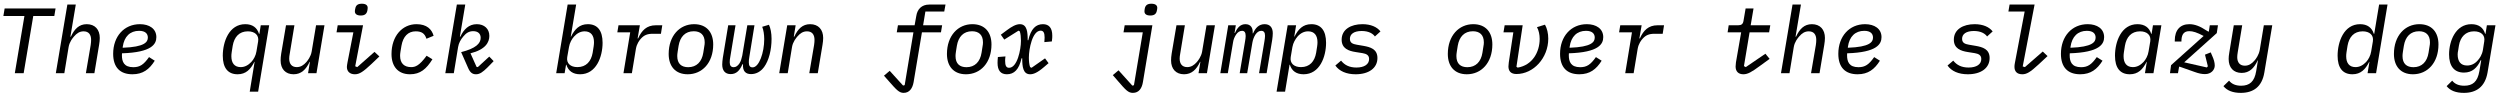 <?xml version="1.0" encoding="UTF-8"?>
<svg xmlns="http://www.w3.org/2000/svg" xmlns:xlink="http://www.w3.org/1999/xlink" width="1160px" height="46px" viewBox="0 0 1160 46" version="1.1">
<g id="surface1">
<path style=" stroke:none;fill-rule:nonzero;fill:rgb(0%,0%,0%);fill-opacity:1;" d="M 25.199 7.43 L 25.785 3.914 L 2.152 3.914 L 1.566 7.43 L 11.332 7.43 L 6.879 33.953 L 10.98 33.953 L 15.434 7.43 Z M 25.199 7.43 "/>
<path style=" stroke:none;fill-rule:nonzero;fill:rgb(0%,0%,0%);fill-opacity:1;" d="M 25.906 33.953 L 29.852 33.953 L 31.844 21.805 C 32.234 19.422 33.758 17.586 34.344 16.922 C 35.594 15.477 36.922 14.539 38.797 14.539 C 41.219 14.539 42.273 16.141 42.273 18.484 C 42.273 19.109 42.234 19.93 42.078 20.906 L 39.852 33.953 L 43.797 33.953 L 45.984 20.828 C 46.18 19.617 46.297 18.602 46.297 17.625 C 46.297 13.719 44.07 11.219 40.242 11.219 C 36.688 11.219 34.539 13.445 32.898 17 L 32.664 17 L 35.164 2.117 L 31.258 2.117 Z M 25.906 33.953 "/>
<path style=" stroke:none;fill-rule:nonzero;fill:rgb(0%,0%,0%);fill-opacity:1;" d="M 61.453 34.461 C 66.336 34.461 69.305 32.156 71.805 28.172 L 69.148 26.492 C 66.688 29.969 64.93 31.18 61.844 31.18 C 57.508 31.18 56.57 28.602 56.57 25.672 C 56.57 25.555 56.57 25.125 56.609 24.734 C 70.477 24.305 72.547 20.438 72.547 17.234 C 72.547 13.328 69.266 11.219 64.93 11.219 C 57.586 11.219 52.508 16.883 52.508 24.969 C 52.508 31.258 55.711 34.461 61.453 34.461 Z M 64.539 14.305 C 67.508 14.305 68.602 15.711 68.602 17.43 C 68.602 19.461 67.195 21.805 56.922 22.156 L 56.961 21.688 C 57.625 16.922 60.398 14.305 64.539 14.305 Z M 64.539 14.305 "/>
<path style=" stroke:none;fill-rule:nonzero;fill:rgb(0%,0%,0%);fill-opacity:1;" d="M 115.871 42.547 L 119.777 42.547 L 124.895 11.727 L 120.988 11.727 L 120.363 15.672 L 120.168 15.672 C 119.27 12.781 117.121 11.219 113.801 11.219 C 106.301 11.219 103.371 19.344 103.371 25.867 C 103.371 31.453 105.715 34.461 110.246 34.461 C 114.113 34.461 116.301 32.156 118.02 28.719 L 118.137 28.719 Z M 111.691 31.141 C 108.762 31.141 107.355 29.227 107.355 26.102 C 107.355 25.555 107.395 24.93 107.512 24.188 L 107.98 21.219 C 108.684 17.195 110.949 14.539 115.012 14.539 C 118.176 14.539 120.246 16.258 119.777 19.188 L 118.996 23.836 C 118.684 25.867 117.668 27.586 116.613 28.758 C 115.129 30.32 113.488 31.141 111.691 31.141 Z M 111.691 31.141 "/>
<path style=" stroke:none;fill-rule:nonzero;fill:rgb(0%,0%,0%);fill-opacity:1;" d="M 142.941 33.953 L 146.848 33.953 L 150.559 11.727 L 146.652 11.727 L 144.621 23.875 C 144.23 26.297 142.707 28.133 142.16 28.797 C 140.91 30.203 139.543 31.141 137.707 31.141 C 135.324 31.141 134.191 29.578 134.191 27.195 C 134.191 26.609 134.27 25.75 134.465 24.773 L 136.613 11.727 L 132.707 11.727 L 130.48 24.852 C 130.285 26.062 130.207 27.117 130.207 28.055 C 130.207 31.961 132.434 34.461 136.223 34.461 C 139.777 34.461 142.004 32.234 143.645 28.719 L 143.801 28.719 Z M 142.941 33.953 "/>
<path style=" stroke:none;fill-rule:nonzero;fill:rgb(0%,0%,0%);fill-opacity:1;" d="M 167.398 7.195 C 169.273 7.195 170.133 6.414 170.445 4.969 C 170.562 4.383 170.602 3.953 170.602 3.602 C 170.602 2.586 169.898 1.727 167.906 1.727 C 165.992 1.727 165.133 2.469 164.859 3.914 C 164.703 4.5 164.664 4.93 164.664 5.281 C 164.664 6.336 165.406 7.195 167.398 7.195 Z M 164.664 34.461 C 166.812 34.461 168.531 33.289 172.398 29.656 L 176.031 26.18 L 173.766 24.07 L 165.758 31.141 L 164.82 30.75 L 168.453 11.727 L 156.695 11.727 L 156.148 15.008 L 163.961 15.008 L 161.227 29.031 C 161.109 29.773 160.953 30.477 160.953 31.062 C 160.953 33.094 162.281 34.461 164.664 34.461 Z M 164.664 34.461 "/>
<path style=" stroke:none;fill-rule:nonzero;fill:rgb(0%,0%,0%);fill-opacity:1;" d="M 190.254 34.461 C 195.02 34.461 197.832 32 200.645 27.508 L 197.949 25.867 C 194.512 30.555 192.676 31.141 190.762 31.141 C 187.598 31.141 185.645 29.422 185.645 25.906 C 185.645 25.359 185.684 24.773 185.84 23.836 L 186.27 21.258 C 187.012 16.922 189.355 14.539 192.871 14.539 C 195.566 14.539 197.051 15.438 197.871 17.977 L 201.191 16.609 C 200.371 13.602 198.027 11.219 193.262 11.219 C 186.621 11.219 181.66 16.766 181.66 25.086 C 181.66 30.711 184.59 34.461 190.254 34.461 Z M 190.254 34.461 "/>
<path style=" stroke:none;fill-rule:nonzero;fill:rgb(0%,0%,0%);fill-opacity:1;" d="M 206.625 33.953 L 210.57 33.953 L 212.562 21.805 C 212.875 19.93 213.773 18.328 214.984 16.922 C 216.234 15.398 217.562 14.461 219.555 14.461 C 221.781 14.461 223.031 15.633 223.031 17.547 C 223.031 20.164 220.766 22.469 213.969 24.188 L 217.172 31.453 C 218.07 33.562 219.125 34.461 220.844 34.461 C 222.602 34.461 223.969 33.484 226.195 31.297 L 229.047 28.367 L 227.016 26.258 L 221.703 31.141 L 221.117 31.023 L 218.305 24.734 C 225.336 22.977 227.055 19.578 227.055 16.648 C 227.055 13.406 224.75 11.219 221.234 11.219 C 217.523 11.219 215.18 13.641 213.617 17 L 213.383 17 L 215.883 2.117 L 211.977 2.117 Z M 206.625 33.953 "/>
<path style=" stroke:none;fill-rule:nonzero;fill:rgb(0%,0%,0%);fill-opacity:1;" d="M 258.074 33.953 L 261.98 33.953 L 262.645 30.047 L 262.801 30.047 C 263.699 32.938 265.848 34.461 269.168 34.461 C 276.668 34.461 279.598 26.336 279.598 19.852 C 279.598 14.227 277.254 11.219 272.762 11.219 C 268.855 11.219 266.668 13.562 264.949 17 L 264.832 17 L 267.332 2.117 L 263.387 2.117 Z M 267.918 31.141 C 264.754 31.141 262.723 29.422 263.191 26.492 L 264.012 21.844 C 264.324 19.852 265.34 18.094 266.355 16.961 C 267.801 15.359 269.48 14.539 271.277 14.539 C 274.207 14.539 275.613 16.492 275.613 19.578 C 275.613 20.125 275.574 20.789 275.457 21.531 L 274.988 24.5 C 274.285 28.484 271.98 31.141 267.918 31.141 Z M 267.918 31.141 "/>
<path style=" stroke:none;fill-rule:nonzero;fill:rgb(0%,0%,0%);fill-opacity:1;" d="M 293.195 33.953 L 295.07 22.625 C 295.461 20.281 296.789 18.523 297.453 17.859 C 298.82 16.375 300.305 15.672 302.805 15.672 L 306.672 15.672 L 307.297 11.727 L 304.289 11.727 C 300.031 11.727 297.727 14.148 296.086 17.82 L 295.852 17.82 L 296.906 11.727 L 286.984 11.727 L 286.438 15.008 L 292.414 15.008 L 289.289 33.953 Z M 293.195 33.953 "/>
<path style=" stroke:none;fill-rule:nonzero;fill:rgb(0%,0%,0%);fill-opacity:1;" d="M 319.094 34.461 C 325.812 34.461 330.93 29.148 330.93 20.633 C 330.93 15.008 327.883 11.219 322.062 11.219 C 315.383 11.219 310.266 16.57 310.266 25.047 C 310.266 30.672 313.312 34.461 319.094 34.461 Z M 319.328 31.18 C 316.203 31.18 314.25 29.578 314.25 26.023 C 314.25 25.516 314.289 24.852 314.445 23.914 L 314.875 21.219 C 315.578 17.039 317.961 14.5 321.906 14.5 C 324.992 14.5 326.984 16.141 326.984 19.656 C 326.984 20.164 326.945 20.828 326.75 21.766 L 326.32 24.5 C 325.656 28.641 323.234 31.18 319.328 31.18 Z M 319.328 31.18 "/>
<path style=" stroke:none;fill-rule:nonzero;fill:rgb(0%,0%,0%);fill-opacity:1;" d="M 339.02 34.383 C 341.676 34.383 343.277 32.703 344.488 29.812 L 344.762 29.812 C 344.527 33.055 346.012 34.383 348.473 34.383 C 350.855 34.383 352.965 33.25 354.566 31.062 C 356.754 28.055 358.004 23.172 358.004 18.016 C 358.004 15.359 357.535 13.016 356.793 11.492 L 353.668 12.43 C 354.254 13.836 354.605 16.062 354.605 18.172 C 354.605 24.383 352.223 31.258 349.215 31.258 C 347.965 31.258 347.457 30.516 347.457 28.914 C 347.457 28.211 347.496 27.391 347.691 26.414 L 350.074 11.727 L 346.754 11.727 L 344.41 25.789 C 344.176 26.883 343.785 28.445 343.082 29.461 C 342.34 30.516 341.52 31.18 340.426 31.18 C 339.254 31.18 338.59 30.477 338.59 28.914 C 338.59 28.172 338.668 27.273 338.863 26.375 L 341.285 11.727 L 337.887 11.727 L 335.387 26.844 C 335.23 28.016 335.113 29.07 335.113 29.969 C 335.113 32.664 336.402 34.383 339.02 34.383 Z M 339.02 34.383 "/>
<path style=" stroke:none;fill-rule:nonzero;fill:rgb(0%,0%,0%);fill-opacity:1;" d="M 365.508 33.953 L 367.5 21.805 C 367.891 19.422 369.453 17.547 370 16.922 C 371.25 15.477 372.578 14.539 374.453 14.539 C 376.875 14.539 377.93 16.141 377.93 18.484 C 377.93 19.109 377.891 19.93 377.734 20.906 L 375.508 33.953 L 379.453 33.953 L 381.641 20.828 C 381.836 19.617 381.953 18.602 381.953 17.625 C 381.953 13.719 379.727 11.219 375.898 11.219 C 372.344 11.219 370.195 13.445 368.555 17 L 368.32 17 L 369.18 11.727 L 365.273 11.727 L 361.562 33.953 Z M 365.508 33.953 "/>
<path style=" stroke:none;fill-rule:nonzero;fill:rgb(0%,0%,0%);fill-opacity:1;" d="M 419.262 43.094 C 421.996 43.094 423.402 40.984 423.91 38.133 L 427.777 15.008 L 436.605 15.008 L 437.152 11.727 L 428.324 11.727 L 429.379 5.359 L 438.129 5.359 L 438.715 2.117 L 431.176 2.117 C 427.621 2.117 425.629 4.305 425.16 7.391 L 424.379 11.727 L 416.645 11.727 L 416.098 15.008 L 423.832 15.008 L 419.77 39.5 L 419.027 39.695 L 412.816 32.859 L 410.16 35.125 L 412.621 37.898 C 415.863 41.57 417.191 43.094 419.262 43.094 Z M 419.262 43.094 "/>
<path style=" stroke:none;fill-rule:nonzero;fill:rgb(0%,0%,0%);fill-opacity:1;" d="M 448.211 34.461 C 454.93 34.461 460.047 29.148 460.047 20.633 C 460.047 15.008 457 11.219 451.18 11.219 C 444.5 11.219 439.383 16.57 439.383 25.047 C 439.383 30.672 442.43 34.461 448.211 34.461 Z M 448.445 31.18 C 445.32 31.18 443.367 29.578 443.367 26.023 C 443.367 25.516 443.406 24.852 443.562 23.914 L 443.992 21.219 C 444.695 17.039 447.078 14.5 451.023 14.5 C 454.109 14.5 456.102 16.141 456.102 19.656 C 456.102 20.164 456.062 20.828 455.867 21.766 L 455.438 24.5 C 454.773 28.641 452.352 31.18 448.445 31.18 Z M 448.445 31.18 "/>
<path style=" stroke:none;fill-rule:nonzero;fill:rgb(0%,0%,0%);fill-opacity:1;" d="M 467.199 34.461 C 470.52 34.461 472.824 32.312 473.996 27.039 L 474.309 27.078 C 474.309 30.945 474.699 34.461 477.98 34.461 C 479.465 34.461 481.301 33.797 484.387 31.141 L 486.535 29.305 L 484.895 27.078 L 478.645 31.453 L 477.98 31.141 C 477.551 30.086 477.395 28.211 477.395 26.766 C 477.395 22.664 479.035 14.227 482.863 14.227 C 484.191 14.227 484.699 15.281 484.699 17.43 C 484.699 17.938 484.66 18.758 484.582 19.539 L 488.059 19.227 C 488.254 17.977 488.254 17.078 488.254 16.531 C 488.254 13.016 486.77 11.219 483.918 11.219 C 480.637 11.219 478.332 13.367 477.121 18.68 L 476.848 18.641 C 476.848 14.969 476.613 11.219 473.215 11.219 C 471.418 11.219 469.426 12.352 467.277 13.953 L 464.387 16.102 L 465.988 18.367 L 472.59 14.227 L 473.176 14.539 C 473.566 15.555 473.723 17.469 473.723 18.914 C 473.723 23.094 472.004 31.453 468.215 31.453 C 466.887 31.453 466.379 30.438 466.379 28.211 C 466.379 27.742 466.418 26.922 466.535 26.18 L 463.02 26.453 C 462.902 27.703 462.863 28.562 462.863 29.188 C 462.863 32.703 464.309 34.461 467.199 34.461 Z M 467.199 34.461 "/>
<path style=" stroke:none;fill-rule:nonzero;fill:rgb(0%,0%,0%);fill-opacity:1;" d="M 525.641 43.094 C 528.492 43.094 529.859 40.945 530.328 38.016 L 534.703 11.727 L 521.852 11.727 L 521.305 15.008 L 530.25 15.008 L 526.148 39.539 L 525.406 39.734 L 519 32.625 L 516.344 34.852 L 518.844 37.742 C 522.359 41.805 523.531 43.094 525.641 43.094 Z M 533.727 7.195 C 535.641 7.195 536.5 6.414 536.773 4.969 C 536.93 4.383 536.969 3.953 536.969 3.602 C 536.969 2.586 536.227 1.727 534.234 1.727 C 532.359 1.727 531.5 2.469 531.188 3.914 C 531.07 4.5 531.031 4.93 531.031 5.281 C 531.031 6.336 531.734 7.195 533.727 7.195 Z M 533.727 7.195 "/>
<path style=" stroke:none;fill-rule:nonzero;fill:rgb(0%,0%,0%);fill-opacity:1;" d="M 556.113 33.953 L 560.02 33.953 L 563.73 11.727 L 559.824 11.727 L 557.793 23.875 C 557.402 26.297 555.879 28.133 555.332 28.797 C 554.082 30.203 552.715 31.141 550.879 31.141 C 548.496 31.141 547.363 29.578 547.363 27.195 C 547.363 26.609 547.441 25.75 547.637 24.773 L 549.785 11.727 L 545.879 11.727 L 543.652 24.852 C 543.457 26.062 543.379 27.117 543.379 28.055 C 543.379 31.961 545.605 34.461 549.395 34.461 C 552.949 34.461 555.176 32.234 556.816 28.719 L 556.973 28.719 Z M 556.113 33.953 "/>
<path style=" stroke:none;fill-rule:nonzero;fill:rgb(0%,0%,0%);fill-opacity:1;" d="M 569.711 33.953 L 572.133 19.656 C 572.289 18.445 572.797 17.156 573.578 15.984 C 574.281 14.969 575.18 14.305 576.312 14.305 C 577.406 14.305 577.992 15.008 577.992 16.688 C 577.992 17.391 577.875 18.172 577.719 19.109 L 575.219 33.953 L 578.695 33.953 L 581.117 19.734 C 581.352 18.406 581.82 17.117 582.562 15.984 C 583.266 15.008 584.086 14.305 585.219 14.305 C 586.43 14.305 586.977 15.086 586.977 16.609 C 586.977 17.195 586.859 18.172 586.703 19.109 L 584.203 33.953 L 587.719 33.953 L 590.297 18.523 C 590.453 17.508 590.57 16.297 590.57 15.438 C 590.57 12.742 589.242 11.219 586.781 11.219 C 584.164 11.219 582.523 12.938 581.43 15.477 L 581.234 15.477 C 581.469 12.938 580.336 11.219 577.875 11.219 C 575.453 11.219 574.047 12.977 573.031 15.32 L 572.836 15.32 L 573.422 11.727 L 569.906 11.727 L 566.234 33.953 Z M 569.711 33.953 "/>
<path style=" stroke:none;fill-rule:nonzero;fill:rgb(0%,0%,0%);fill-opacity:1;" d="M 592.328 42.547 L 596.273 42.547 L 598.344 30.047 L 598.5 30.047 C 599.398 32.938 601.547 34.461 604.867 34.461 C 612.367 34.461 615.297 26.336 615.297 19.852 C 615.297 14.227 612.953 11.219 608.461 11.219 C 604.555 11.219 602.367 13.562 600.648 17 L 600.531 17 L 601.391 11.727 L 597.484 11.727 Z M 603.656 31.141 C 600.492 31.141 598.422 29.422 598.891 26.492 L 599.672 21.844 C 600.023 19.852 601.039 18.172 602.055 16.961 C 603.5 15.32 605.18 14.539 606.977 14.539 C 609.906 14.539 611.312 16.492 611.312 19.578 C 611.312 20.125 611.273 20.789 611.156 21.531 L 610.688 24.5 C 609.984 28.484 607.719 31.141 603.656 31.141 Z M 603.656 31.141 "/>
<path style=" stroke:none;fill-rule:nonzero;fill:rgb(0%,0%,0%);fill-opacity:1;" d="M 629.012 34.461 C 635.105 34.461 639.129 31.609 639.129 26.922 C 639.129 22.703 635.73 21.844 632.762 21.297 L 629.559 20.75 C 627.84 20.438 626.355 20.008 626.355 18.016 C 626.355 15.789 628.27 14.383 631.824 14.383 C 635.301 14.383 637.137 15.75 637.957 16.922 L 640.535 14.578 C 638.934 12.508 636.043 11.219 632.176 11.219 C 626.824 11.219 622.527 13.641 622.527 18.406 C 622.527 22.508 625.73 23.641 629.012 24.148 L 632.215 24.656 C 633.934 24.969 635.262 25.516 635.262 27.391 C 635.262 29.852 633.035 31.336 629.363 31.336 C 626.121 31.336 623.895 30.203 622.254 28.133 L 619.598 30.398 C 621.434 33.016 624.715 34.461 629.012 34.461 Z M 629.012 34.461 "/>
<path style=" stroke:none;fill-rule:nonzero;fill:rgb(0%,0%,0%);fill-opacity:1;" d="M 680.617 34.461 C 687.336 34.461 692.453 29.148 692.453 20.633 C 692.453 15.008 689.406 11.219 683.586 11.219 C 676.906 11.219 671.789 16.57 671.789 25.047 C 671.789 30.672 674.836 34.461 680.617 34.461 Z M 680.852 31.18 C 677.727 31.18 675.773 29.578 675.773 26.023 C 675.773 25.516 675.812 24.852 675.969 23.914 L 676.398 21.219 C 677.102 17.039 679.484 14.5 683.43 14.5 C 686.516 14.5 688.508 16.141 688.508 19.656 C 688.508 20.164 688.469 20.828 688.273 21.766 L 687.844 24.5 C 687.18 28.641 684.758 31.18 680.852 31.18 Z M 680.852 31.18 "/>
<path style=" stroke:none;fill-rule:nonzero;fill:rgb(0%,0%,0%);fill-opacity:1;" d="M 698.16 11.727 L 697.613 15.008 L 702.184 15.008 L 700.074 28.992 C 699.996 29.656 699.918 30.281 699.918 30.828 C 699.918 33.016 701.09 34.344 703.629 34.344 C 711.52 34.344 718.395 26.922 718.395 17.938 C 718.395 15.477 717.848 13.172 716.871 11.453 L 713.16 12.586 C 714.02 14.188 714.41 16.141 714.41 18.055 C 714.41 24.188 711.012 30.242 704.215 31.375 L 703.629 30.984 L 706.52 11.727 Z M 698.16 11.727 "/>
<path style=" stroke:none;fill-rule:nonzero;fill:rgb(0%,0%,0%);fill-opacity:1;" d="M 732.812 34.461 C 737.695 34.461 740.664 32.156 743.164 28.172 L 740.508 26.492 C 738.047 29.969 736.289 31.18 733.203 31.18 C 728.867 31.18 727.93 28.602 727.93 25.672 C 727.93 25.555 727.93 25.125 727.969 24.734 C 741.836 24.305 743.906 20.438 743.906 17.234 C 743.906 13.328 740.625 11.219 736.289 11.219 C 728.945 11.219 723.867 16.883 723.867 24.969 C 723.867 31.258 727.07 34.461 732.812 34.461 Z M 735.898 14.305 C 738.867 14.305 739.961 15.711 739.961 17.43 C 739.961 19.461 738.555 21.805 728.281 22.156 L 728.32 21.688 C 728.984 16.922 731.758 14.305 735.898 14.305 Z M 735.898 14.305 "/>
<path style=" stroke:none;fill-rule:nonzero;fill:rgb(0%,0%,0%);fill-opacity:1;" d="M 758.012 33.953 L 759.887 22.625 C 760.277 20.281 761.605 18.523 762.27 17.859 C 763.637 16.375 765.121 15.672 767.621 15.672 L 771.488 15.672 L 772.113 11.727 L 769.105 11.727 C 764.848 11.727 762.543 14.148 760.902 17.82 L 760.668 17.82 L 761.723 11.727 L 751.801 11.727 L 751.254 15.008 L 757.23 15.008 L 754.105 33.953 Z M 758.012 33.953 "/>
<path style=" stroke:none;fill-rule:nonzero;fill:rgb(0%,0%,0%);fill-opacity:1;" d="M 808.914 34.461 C 810.945 34.461 812.742 33.445 816.648 30.555 L 821.102 27.312 L 819.148 24.93 L 810.047 31.141 L 809.188 30.672 L 811.805 15.008 L 820.867 15.008 L 821.414 11.727 L 812.312 11.727 L 813.641 3.914 L 809.969 3.914 L 808.992 9.617 C 808.758 11.18 808.016 11.727 806.453 11.727 L 802.117 11.727 L 801.609 15.008 L 807.898 15.008 L 805.477 28.953 C 805.398 29.578 805.32 30.398 805.32 30.867 C 805.32 33.133 806.609 34.461 808.914 34.461 Z M 808.914 34.461 "/>
<path style=" stroke:none;fill-rule:nonzero;fill:rgb(0%,0%,0%);fill-opacity:1;" d="M 826.379 33.953 L 830.324 33.953 L 832.316 21.805 C 832.707 19.422 834.23 17.586 834.816 16.922 C 836.066 15.477 837.395 14.539 839.27 14.539 C 841.691 14.539 842.746 16.141 842.746 18.484 C 842.746 19.109 842.707 19.93 842.551 20.906 L 840.324 33.953 L 844.27 33.953 L 846.457 20.828 C 846.652 19.617 846.77 18.602 846.77 17.625 C 846.77 13.719 844.543 11.219 840.715 11.219 C 837.16 11.219 835.012 13.445 833.371 17 L 833.137 17 L 835.637 2.117 L 831.73 2.117 Z M 826.379 33.953 "/>
<path style=" stroke:none;fill-rule:nonzero;fill:rgb(0%,0%,0%);fill-opacity:1;" d="M 861.926 34.461 C 866.809 34.461 869.777 32.156 872.277 28.172 L 869.621 26.492 C 867.16 29.969 865.402 31.18 862.316 31.18 C 857.98 31.18 857.043 28.602 857.043 25.672 C 857.043 25.555 857.043 25.125 857.082 24.734 C 870.949 24.305 873.02 20.438 873.02 17.234 C 873.02 13.328 869.738 11.219 865.402 11.219 C 858.059 11.219 852.98 16.883 852.98 24.969 C 852.98 31.258 856.184 34.461 861.926 34.461 Z M 865.012 14.305 C 867.98 14.305 869.074 15.711 869.074 17.43 C 869.074 19.461 867.668 21.805 857.395 22.156 L 857.434 21.688 C 858.098 16.922 860.871 14.305 865.012 14.305 Z M 865.012 14.305 "/>
<path style=" stroke:none;fill-rule:nonzero;fill:rgb(0%,0%,0%);fill-opacity:1;" d="M 913.066 34.461 C 919.16 34.461 923.184 31.609 923.184 26.922 C 923.184 22.703 919.785 21.844 916.816 21.297 L 913.613 20.75 C 911.895 20.438 910.41 20.008 910.41 18.016 C 910.41 15.789 912.324 14.383 915.879 14.383 C 919.355 14.383 921.191 15.75 922.012 16.922 L 924.59 14.578 C 922.988 12.508 920.098 11.219 916.23 11.219 C 910.879 11.219 906.582 13.641 906.582 18.406 C 906.582 22.508 909.785 23.641 913.066 24.148 L 916.27 24.656 C 917.988 24.969 919.316 25.516 919.316 27.391 C 919.316 29.852 917.09 31.336 913.418 31.336 C 910.176 31.336 907.949 30.203 906.309 28.133 L 903.652 30.398 C 905.488 33.016 908.77 34.461 913.066 34.461 Z M 913.066 34.461 "/>
<path style=" stroke:none;fill-rule:nonzero;fill:rgb(0%,0%,0%);fill-opacity:1;" d="M 938.344 34.461 C 940.297 34.461 941.977 33.562 945.961 29.852 L 950.062 26.023 L 947.836 23.914 L 939.555 31.141 L 938.539 30.828 L 944.047 2.117 L 932.445 2.117 L 931.898 5.359 L 939.438 5.359 L 934.906 29.227 C 934.75 29.891 934.711 30.516 934.711 31.023 C 934.711 33.055 935.805 34.461 938.344 34.461 Z M 938.344 34.461 "/>
<path style=" stroke:none;fill-rule:nonzero;fill:rgb(0%,0%,0%);fill-opacity:1;" d="M 965.219 34.461 C 970.102 34.461 973.07 32.156 975.57 28.172 L 972.914 26.492 C 970.453 29.969 968.695 31.18 965.609 31.18 C 961.273 31.18 960.336 28.602 960.336 25.672 C 960.336 25.555 960.336 25.125 960.375 24.734 C 974.242 24.305 976.312 20.438 976.312 17.234 C 976.312 13.328 973.031 11.219 968.695 11.219 C 961.352 11.219 956.273 16.883 956.273 24.969 C 956.273 31.258 959.477 34.461 965.219 34.461 Z M 968.305 14.305 C 971.273 14.305 972.367 15.711 972.367 17.43 C 972.367 19.461 970.961 21.805 960.688 22.156 L 960.727 21.688 C 961.391 16.922 964.164 14.305 968.305 14.305 Z M 968.305 14.305 "/>
<path style=" stroke:none;fill-rule:nonzero;fill:rgb(0%,0%,0%);fill-opacity:1;" d="M 999.207 33.953 L 1002.879 11.727 L 998.973 11.727 L 998.348 15.672 L 998.152 15.672 C 997.254 12.781 995.105 11.219 991.785 11.219 C 984.285 11.219 981.355 19.344 981.355 25.867 C 981.355 31.453 983.699 34.461 988.23 34.461 C 992.098 34.461 994.285 32.156 996.004 28.719 L 996.121 28.719 L 995.262 33.953 Z M 989.676 31.141 C 986.746 31.141 985.34 29.227 985.34 26.102 C 985.34 25.555 985.379 24.93 985.496 24.188 L 985.965 21.219 C 986.668 17.195 988.934 14.539 992.996 14.539 C 996.16 14.539 998.191 16.258 997.723 19.188 L 996.941 23.836 C 996.629 25.867 995.652 27.586 994.598 28.758 C 993.113 30.32 991.473 31.141 989.676 31.141 Z M 989.676 31.141 "/>
<path style=" stroke:none;fill-rule:nonzero;fill:rgb(0%,0%,0%);fill-opacity:1;" d="M 1023.117 34.383 C 1025.969 34.383 1027.648 32.43 1027.648 30.398 C 1027.648 29.031 1027.18 27.469 1026.477 25.945 L 1025.773 24.305 L 1023.117 25.359 L 1024.445 30.75 L 1023.977 31.297 L 1013.469 28.914 L 1028.586 15.359 L 1029.133 11.727 L 1025.344 11.727 L 1024.914 14.539 L 1024.719 14.695 L 1023.977 14.266 C 1020.773 12.117 1018.312 11.219 1015.852 11.219 C 1011.594 11.219 1009.094 13.953 1009.094 18.797 L 1009.094 19.266 L 1012.18 19.266 C 1012.18 16.648 1012.844 14.461 1015.812 14.461 C 1017.492 14.461 1019.328 15.008 1022.492 16.688 L 1007.375 30.242 L 1006.867 33.953 L 1010.578 33.953 L 1011.086 31.062 L 1011.281 30.906 L 1018.352 33.406 C 1020.266 34.109 1021.75 34.383 1023.117 34.383 Z M 1023.117 34.383 "/>
<path style=" stroke:none;fill-rule:nonzero;fill:rgb(0%,0%,0%);fill-opacity:1;" d="M 1039.719 43.094 C 1045.5 43.094 1049.562 40.32 1050.656 33.641 L 1054.328 11.727 L 1050.422 11.727 L 1048.508 23.25 C 1048.078 25.594 1046.633 27.508 1046.047 28.133 C 1044.797 29.578 1043.43 30.477 1041.594 30.477 C 1039.211 30.477 1038.078 28.875 1038.078 26.531 C 1038.078 25.945 1038.156 25.164 1038.312 24.227 L 1040.383 11.727 L 1036.477 11.727 L 1034.406 24.305 C 1034.172 25.633 1034.094 26.531 1034.094 27.391 C 1034.094 31.336 1036.32 33.836 1040.148 33.836 C 1043.742 33.836 1045.93 31.57 1047.57 28.016 L 1047.688 28.016 L 1046.867 33.016 C 1046.086 37.898 1043.781 39.773 1039.875 39.773 C 1037.336 39.773 1035.5 38.953 1034.289 37.43 L 1031.672 39.969 C 1033.391 42.078 1036.086 43.094 1039.719 43.094 Z M 1039.719 43.094 "/>
<path style=" stroke:none;fill-rule:nonzero;fill:rgb(0%,0%,0%);fill-opacity:1;" d="M 1098.555 33.953 L 1102.5 33.953 L 1107.812 2.117 L 1103.906 2.117 L 1101.641 15.672 L 1101.445 15.672 C 1100.547 12.781 1098.398 11.219 1095.078 11.219 C 1087.578 11.219 1084.648 19.344 1084.648 25.867 C 1084.648 31.453 1086.992 34.461 1091.523 34.461 C 1095.391 34.461 1097.578 32.156 1099.297 28.719 L 1099.414 28.719 Z M 1092.969 31.141 C 1090.039 31.141 1088.633 29.227 1088.633 26.102 C 1088.633 25.555 1088.672 24.93 1088.789 24.188 L 1089.258 21.219 C 1089.961 17.195 1092.227 14.539 1096.289 14.539 C 1099.453 14.539 1101.484 16.258 1101.016 19.188 L 1100.234 23.836 C 1099.922 25.867 1098.945 27.586 1097.891 28.758 C 1096.406 30.32 1094.766 31.141 1092.969 31.141 Z M 1092.969 31.141 "/>
<path style=" stroke:none;fill-rule:nonzero;fill:rgb(0%,0%,0%);fill-opacity:1;" d="M 1119.613 34.461 C 1126.332 34.461 1131.449 29.148 1131.449 20.633 C 1131.449 15.008 1128.402 11.219 1122.582 11.219 C 1115.902 11.219 1110.785 16.57 1110.785 25.047 C 1110.785 30.672 1113.832 34.461 1119.613 34.461 Z M 1119.848 31.18 C 1116.723 31.18 1114.77 29.578 1114.77 26.023 C 1114.77 25.516 1114.809 24.852 1114.965 23.914 L 1115.395 21.219 C 1116.098 17.039 1118.48 14.5 1122.426 14.5 C 1125.512 14.5 1127.504 16.141 1127.504 19.656 C 1127.504 20.164 1127.465 20.828 1127.27 21.766 L 1126.84 24.5 C 1126.176 28.641 1123.754 31.18 1119.848 31.18 Z M 1119.848 31.18 "/>
<path style=" stroke:none;fill-rule:nonzero;fill:rgb(0%,0%,0%);fill-opacity:1;" d="M 1143.246 43.094 C 1148.988 43.094 1153.051 40.32 1154.223 33.641 L 1157.895 11.727 L 1153.91 11.727 L 1153.285 15.672 L 1153.09 15.672 C 1152.23 12.781 1150.082 11.219 1146.723 11.219 C 1139.379 11.219 1136.371 19.07 1136.371 25.242 C 1136.371 30.594 1138.676 33.68 1143.285 33.68 C 1147.152 33.68 1149.379 31.453 1151.059 27.938 L 1151.293 27.938 L 1150.434 33.016 C 1149.574 38.016 1147.27 39.773 1143.402 39.773 C 1140.824 39.773 1139.027 38.953 1137.816 37.43 L 1135.238 39.969 C 1136.918 42.078 1139.574 43.094 1143.246 43.094 Z M 1144.73 30.398 C 1141.801 30.398 1140.355 28.523 1140.355 25.281 C 1140.355 24.617 1140.434 24.109 1140.59 23.367 L 1140.941 21.141 C 1141.605 17.195 1143.988 14.539 1147.934 14.539 C 1151.176 14.539 1153.168 16.258 1152.699 19.148 L 1152.074 23.133 C 1151.684 25.477 1150.551 27.039 1149.691 28.016 C 1148.246 29.695 1146.527 30.398 1144.73 30.398 Z M 1144.73 30.398 "/>
</g>
</svg>
